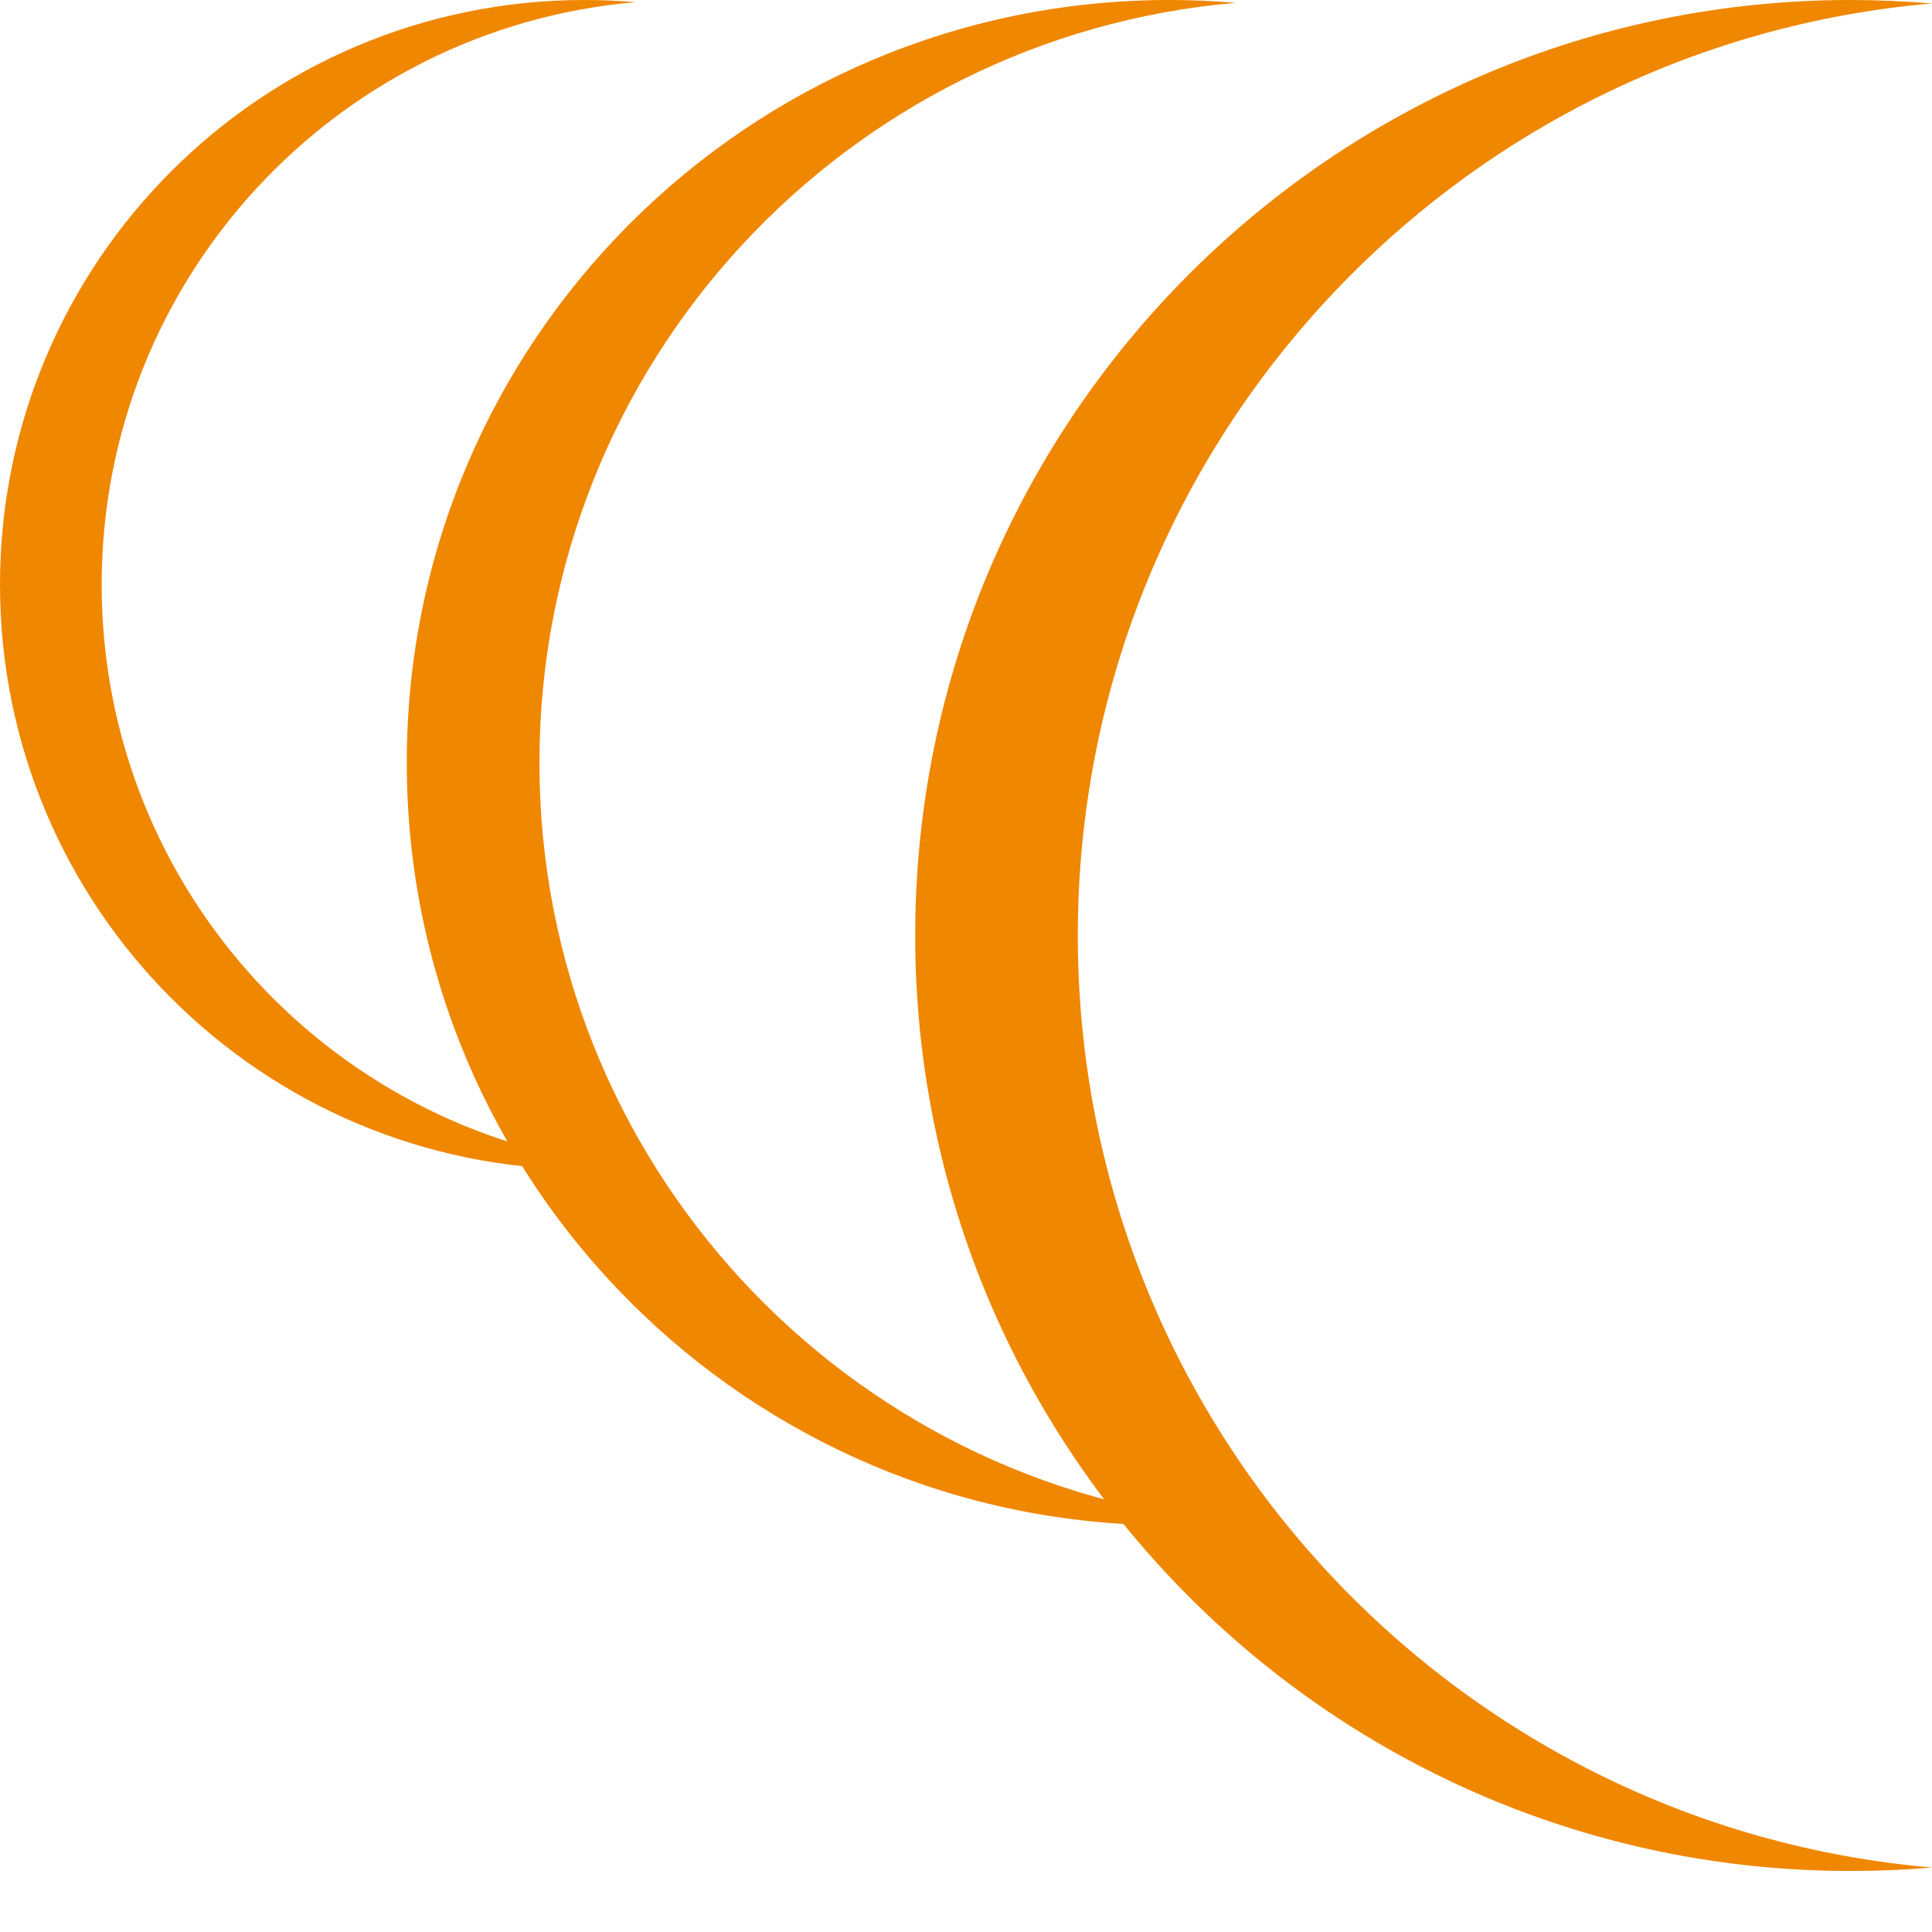 <?xml version="1.0" encoding="UTF-8"?> <svg xmlns="http://www.w3.org/2000/svg" width="24" height="24" viewBox="0 0 24 24" fill="none"><g clip-path="url(#clip0_2_1755)"><path fill-rule="evenodd" clip-rule="evenodd" d="M24 0.043C18.055 0.555 13.389 5.543 13.389 11.621C13.389 17.699 18.055 22.687 24 23.199C23.667 23.228 23.33 23.242 22.99 23.242C16.572 23.242 11.369 18.039 11.369 11.621C11.369 5.203 16.572 0 22.99 0C23.33 0 23.667 0.015 24 0.043Z" fill="#F08700"></path><path fill-rule="evenodd" clip-rule="evenodd" d="M15.351 0.035C10.504 0.453 6.701 4.519 6.701 9.474C6.701 14.428 10.504 18.495 15.351 18.912C15.079 18.936 14.804 18.948 14.527 18.948C9.294 18.948 5.053 14.706 5.053 9.474C5.053 4.242 9.294 0 14.527 0C14.804 0 15.079 0.012 15.351 0.035Z" fill="#F08700"></path><path fill-rule="evenodd" clip-rule="evenodd" d="M7.895 0.027C4.179 0.347 1.263 3.465 1.263 7.263C1.263 11.062 4.179 14.179 7.895 14.499C7.687 14.517 7.476 14.527 7.263 14.527C3.252 14.527 0 11.275 0 7.263C0 3.252 3.252 0 7.263 0C7.476 0 7.687 0.009 7.895 0.027Z" fill="#F08700"></path></g><defs><clipPath id="clip0_2_1755"><rect width="24" height="24" fill="white"></rect></clipPath></defs></svg> 
